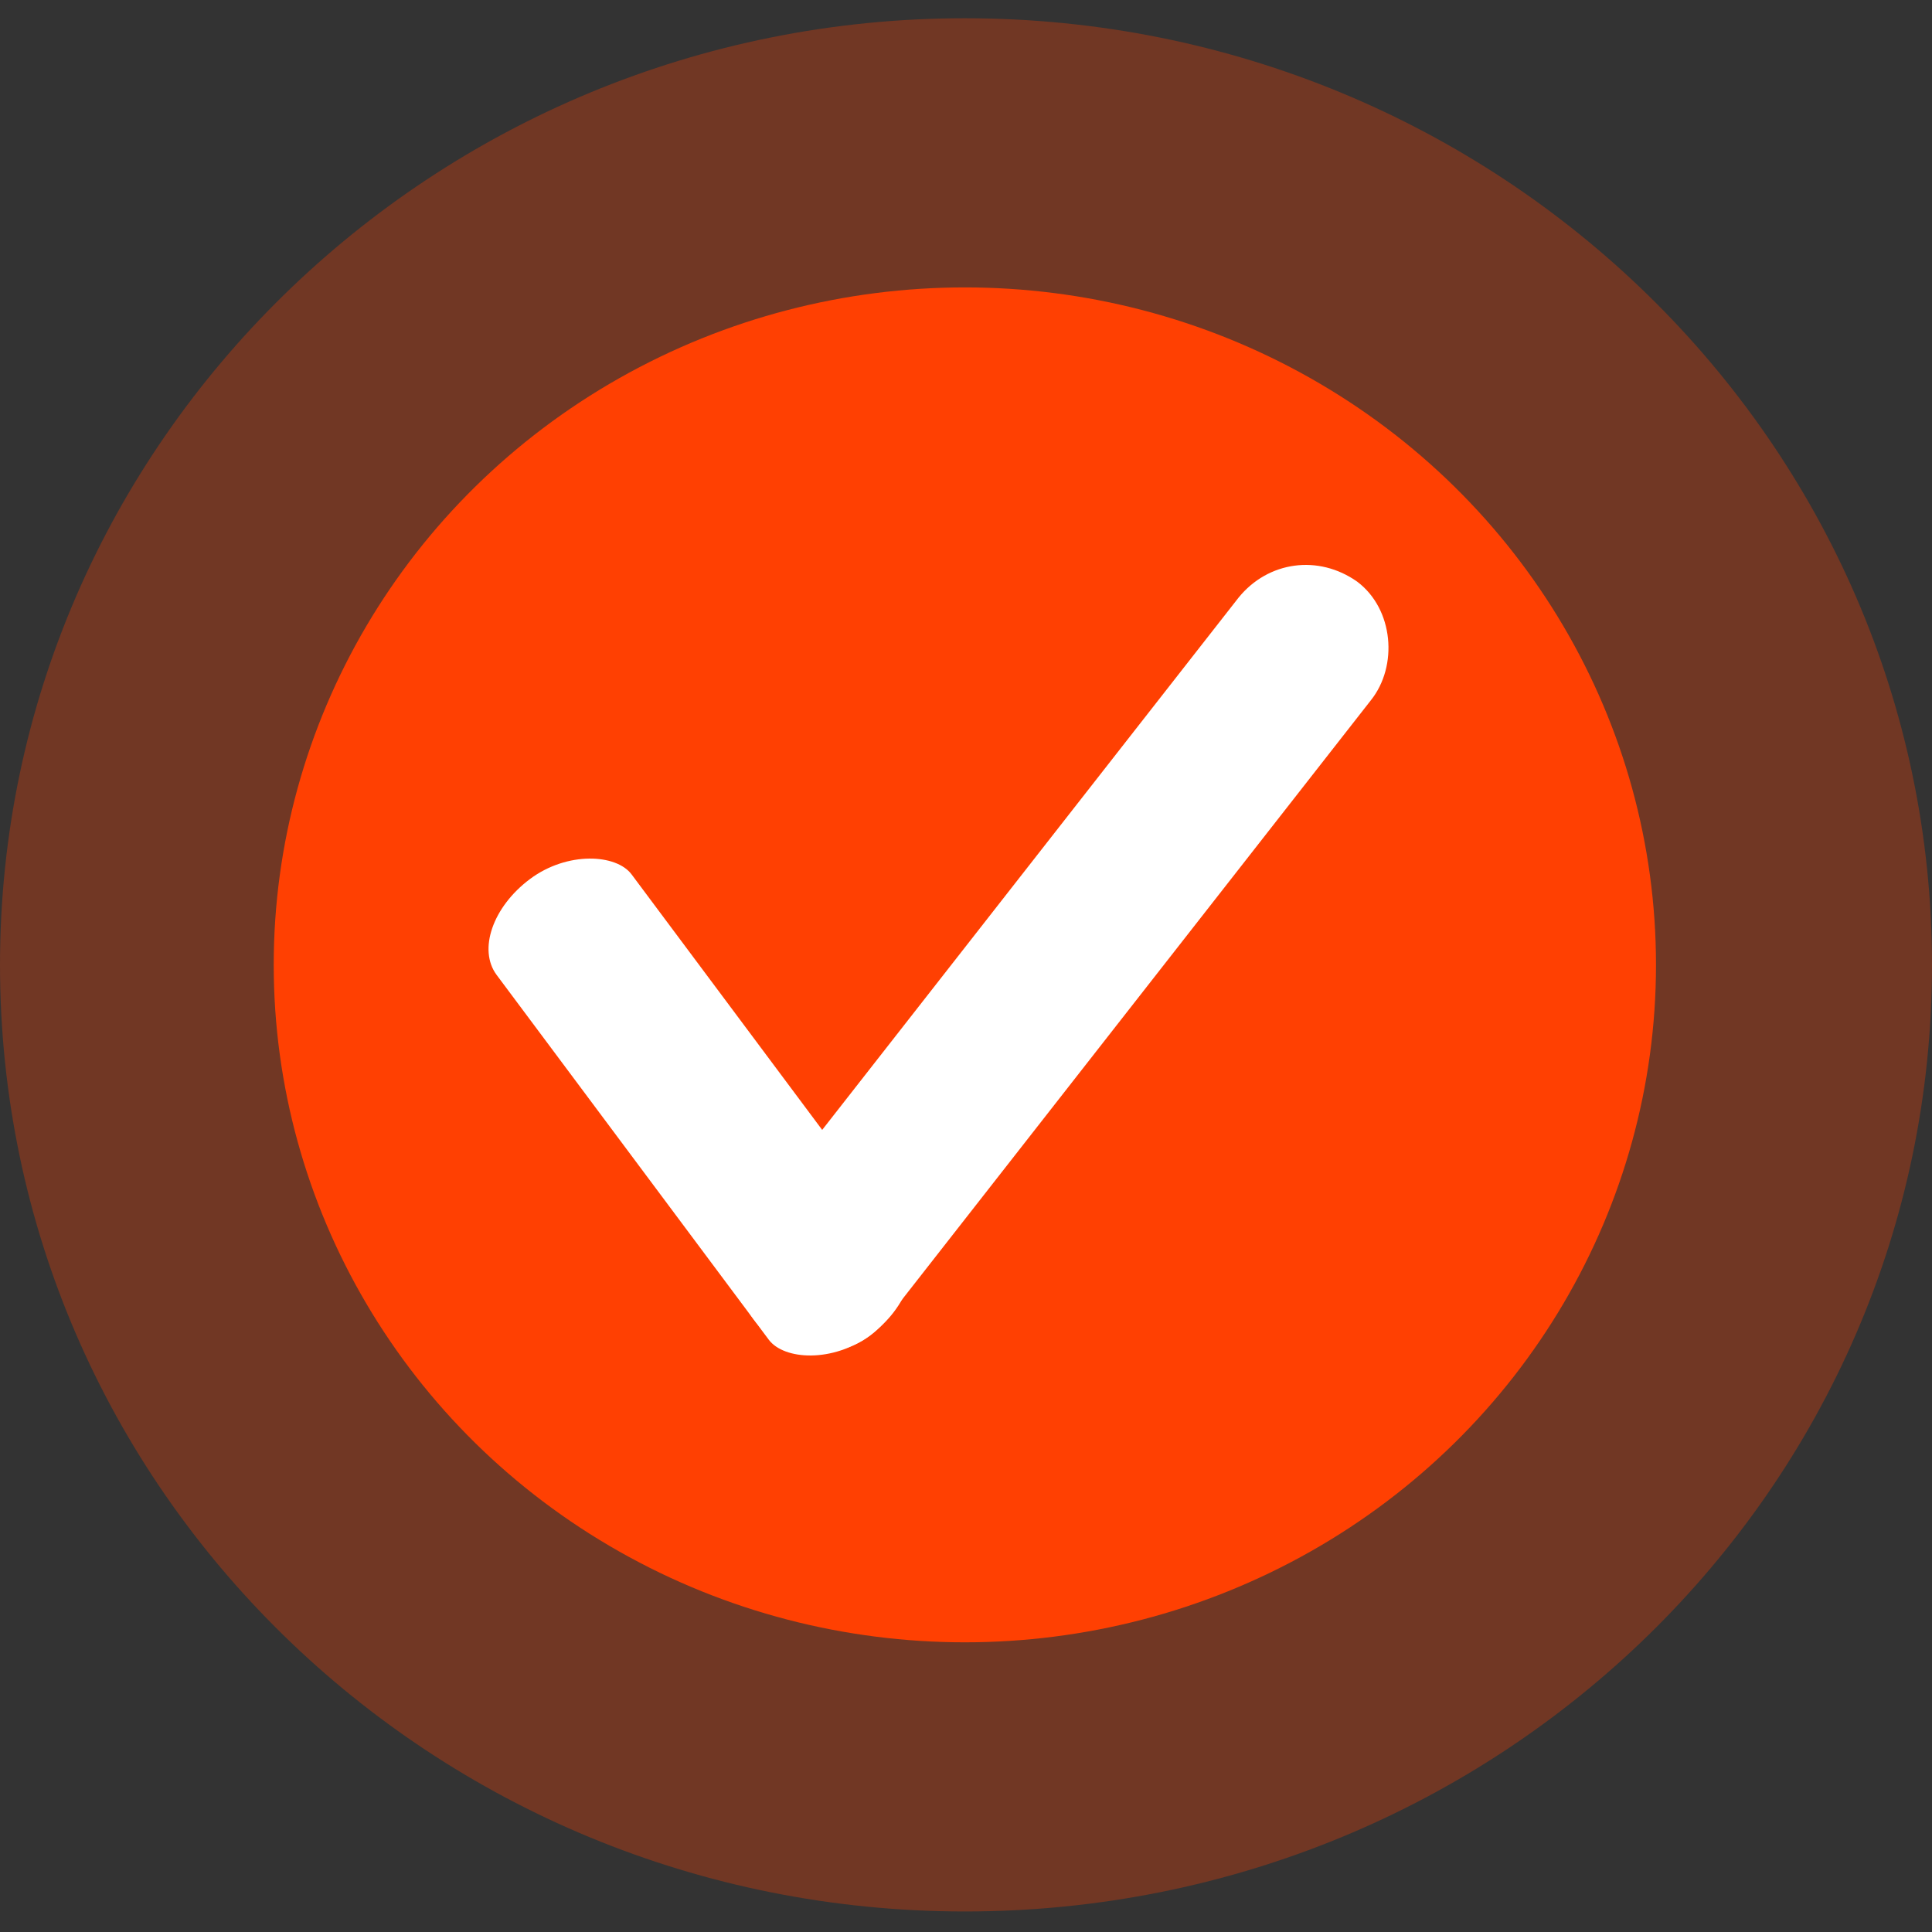 <?xml version="1.0" encoding="UTF-8"?>
<!DOCTYPE svg PUBLIC "-//W3C//DTD SVG 1.1//EN" "http://www.w3.org/Graphics/SVG/1.1/DTD/svg11.dtd">
<!-- Creator: CorelDRAW X7 -->
<svg xmlns="http://www.w3.org/2000/svg" xml:space="preserve" width="8.467mm" height="8.467mm" version="1.1" style="shape-rendering:geometricPrecision; text-rendering:geometricPrecision; image-rendering:optimizeQuality; fill-rule:evenodd; clip-rule:evenodd"
viewBox="0 0 847 847"
 xmlns:xlink="http://www.w3.org/1999/xlink">
 <rect x="0" y="0" width="847" height="847" fill="#333333" stroke="none"/>
 <defs>
  <style type="text/css">
   <![CDATA[
    .fil1 {fill:#FF4002}
    .fil2 {fill:white}
    .fil0 {fill:#FF4002;fill-opacity:0.302}
   ]]>
  </style>
 </defs>
 <g id="Слой_x0020_1">
  <g id="_2512269996176">
   <path class="fil0" d="M423 8c234,0 424,186 424,415 0,230 -190,415 -424,415 -233,0 -423,-185 -423,-415 0,-229 190,-415 423,-415z"/>
   <ellipse class="fil1" cx="423" cy="423" rx="303" ry="297"/>
   <rect class="fil2" transform="matrix(0.279 -0.208 0.141 0.189 202.795 407.401)" width="212" height="1058" rx="106" ry="106"/>
   <path class="fil2" d="M595 255c-17,-12 -39,-9 -52,7l-212 271c-12,16 -10,40 6,52 17,12 39,10 52,-7l212 -271c12,-15 10,-40 -6,-52z"/>
  </g>
 </g>
</svg>
